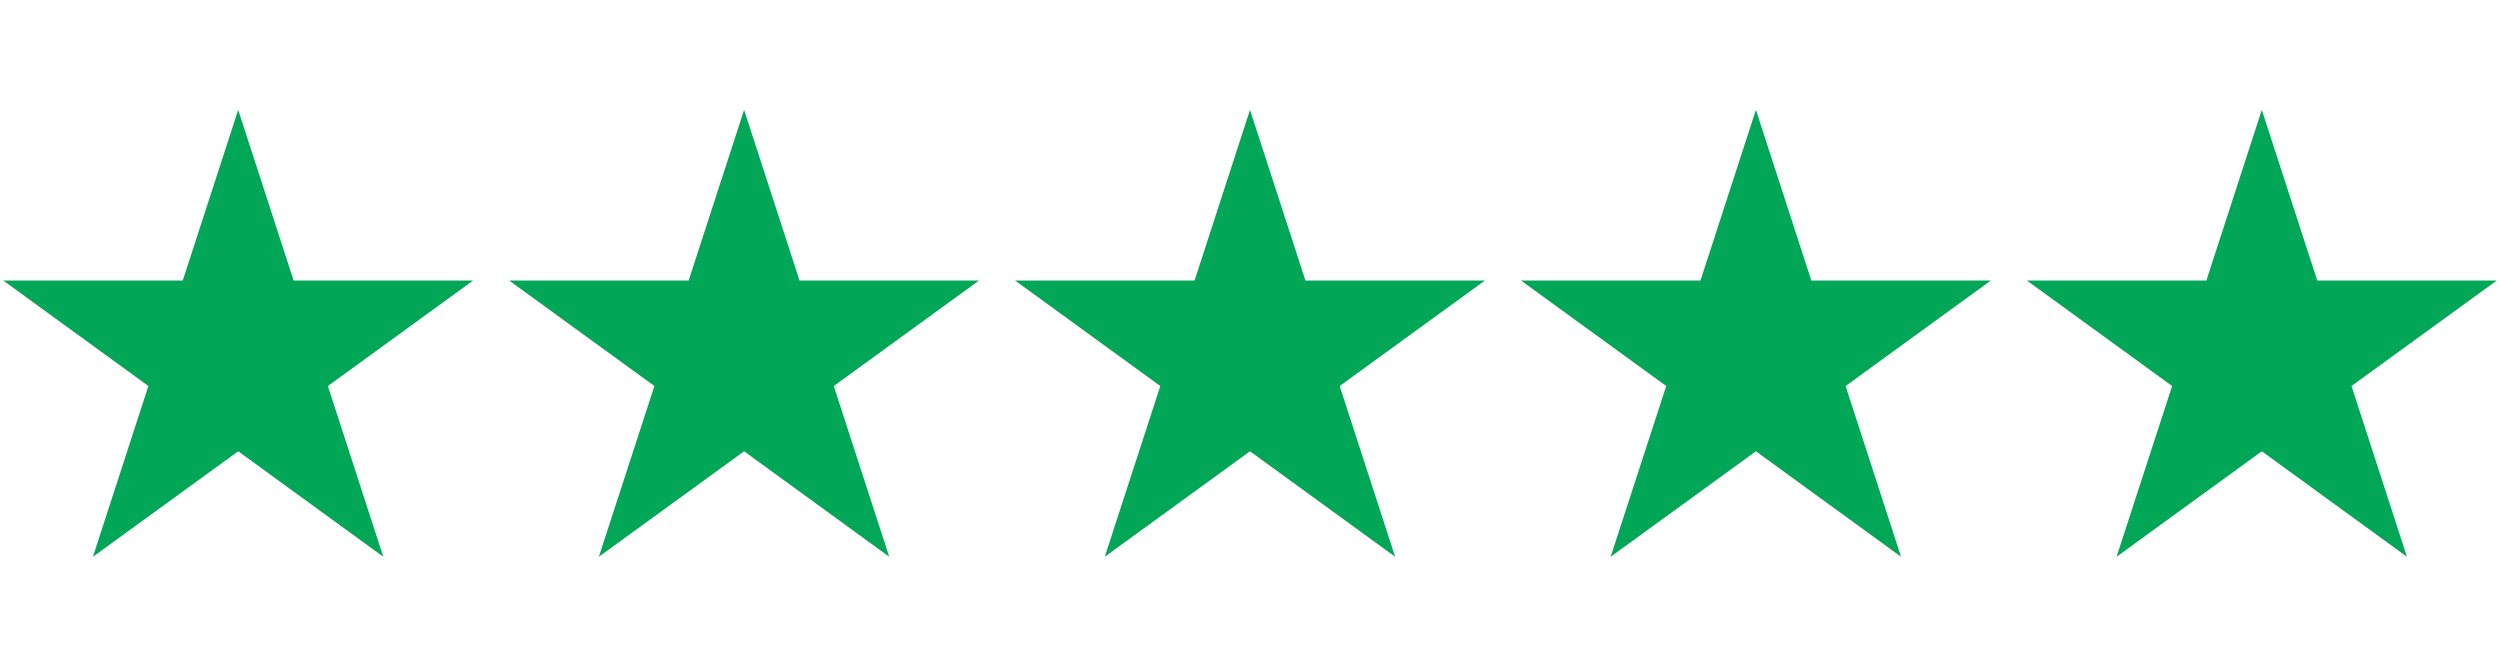 <svg xmlns="http://www.w3.org/2000/svg" xmlns:xlink="http://www.w3.org/1999/xlink" width="3000" zoomAndPan="magnify" viewBox="0 0 2250 600" height="800" preserveAspectRatio="xMidYMid meet" version="1.0"><defs><clipPath id="abe44c4dea"><path d="M 458 98.906 L 882 98.906 L 882 500.906 L 458 500.906 Z M 458 98.906" clip-rule="nonzero"></path></clipPath><clipPath id="aec19bc7a5"><path d="M 2 98.906 L 426 98.906 L 426 500.906 L 2 500.906 Z M 2 98.906" clip-rule="nonzero"></path></clipPath><clipPath id="c8cb3b0562"><path d="M 913 98.906 L 1337 98.906 L 1337 500.906 L 913 500.906 Z M 913 98.906" clip-rule="nonzero"></path></clipPath><clipPath id="d01a7faa11"><path d="M 1368 98.906 L 1792 98.906 L 1792 500.906 L 1368 500.906 Z M 1368 98.906" clip-rule="nonzero"></path></clipPath><clipPath id="448e08bfda"><path d="M 1824 98.906 L 2248 98.906 L 2248 500.906 L 1824 500.906 Z M 1824 98.906" clip-rule="nonzero"></path></clipPath></defs><g clip-path="url(#abe44c4dea)"><path fill="#02a657" d="M 669.684 98.906 L 719.578 252.477 L 881.121 252.477 L 750.402 347.418 L 800.297 501.094 L 669.684 406.152 L 538.961 501.094 L 588.965 347.418 L 458.242 252.477 L 619.785 252.477 Z M 669.684 98.906" fill-opacity="1" fill-rule="nonzero"></path></g><g clip-path="url(#aec19bc7a5)"><path fill="#02a657" d="M 214.367 98.906 L 264.262 252.477 L 425.805 252.477 L 295.086 347.418 L 344.98 501.094 L 214.367 406.152 L 83.645 501.094 L 133.543 347.418 L 2.926 252.477 L 164.469 252.477 Z M 214.367 98.906" fill-opacity="1" fill-rule="nonzero"></path></g><g clip-path="url(#c8cb3b0562)"><path fill="#02a657" d="M 1125 98.906 L 1174.895 252.477 L 1336.438 252.477 L 1205.719 347.418 L 1255.613 501.094 L 1125 406.152 L 994.277 501.094 L 1044.281 347.418 L 913.562 252.477 L 1075.105 252.477 Z M 1125 98.906" fill-opacity="1" fill-rule="nonzero"></path></g><g clip-path="url(#d01a7faa11)"><path fill="#02a657" d="M 1580.316 98.906 L 1630.211 252.477 L 1791.758 252.477 L 1661.035 347.418 L 1710.93 501.094 L 1580.316 406.152 L 1449.594 501.094 L 1499.598 347.418 L 1368.879 252.477 L 1530.422 252.477 Z M 1580.316 98.906" fill-opacity="1" fill-rule="nonzero"></path></g><g clip-path="url(#448e08bfda)"><path fill="#02a657" d="M 2035.633 98.906 L 2085.531 252.477 L 2247.074 252.477 L 2116.352 347.418 L 2166.246 501.094 L 2035.633 406.152 L 1904.91 501.094 L 1954.914 347.418 L 1824.195 252.477 L 1985.738 252.477 Z M 2035.633 98.906" fill-opacity="1" fill-rule="nonzero"></path></g></svg>